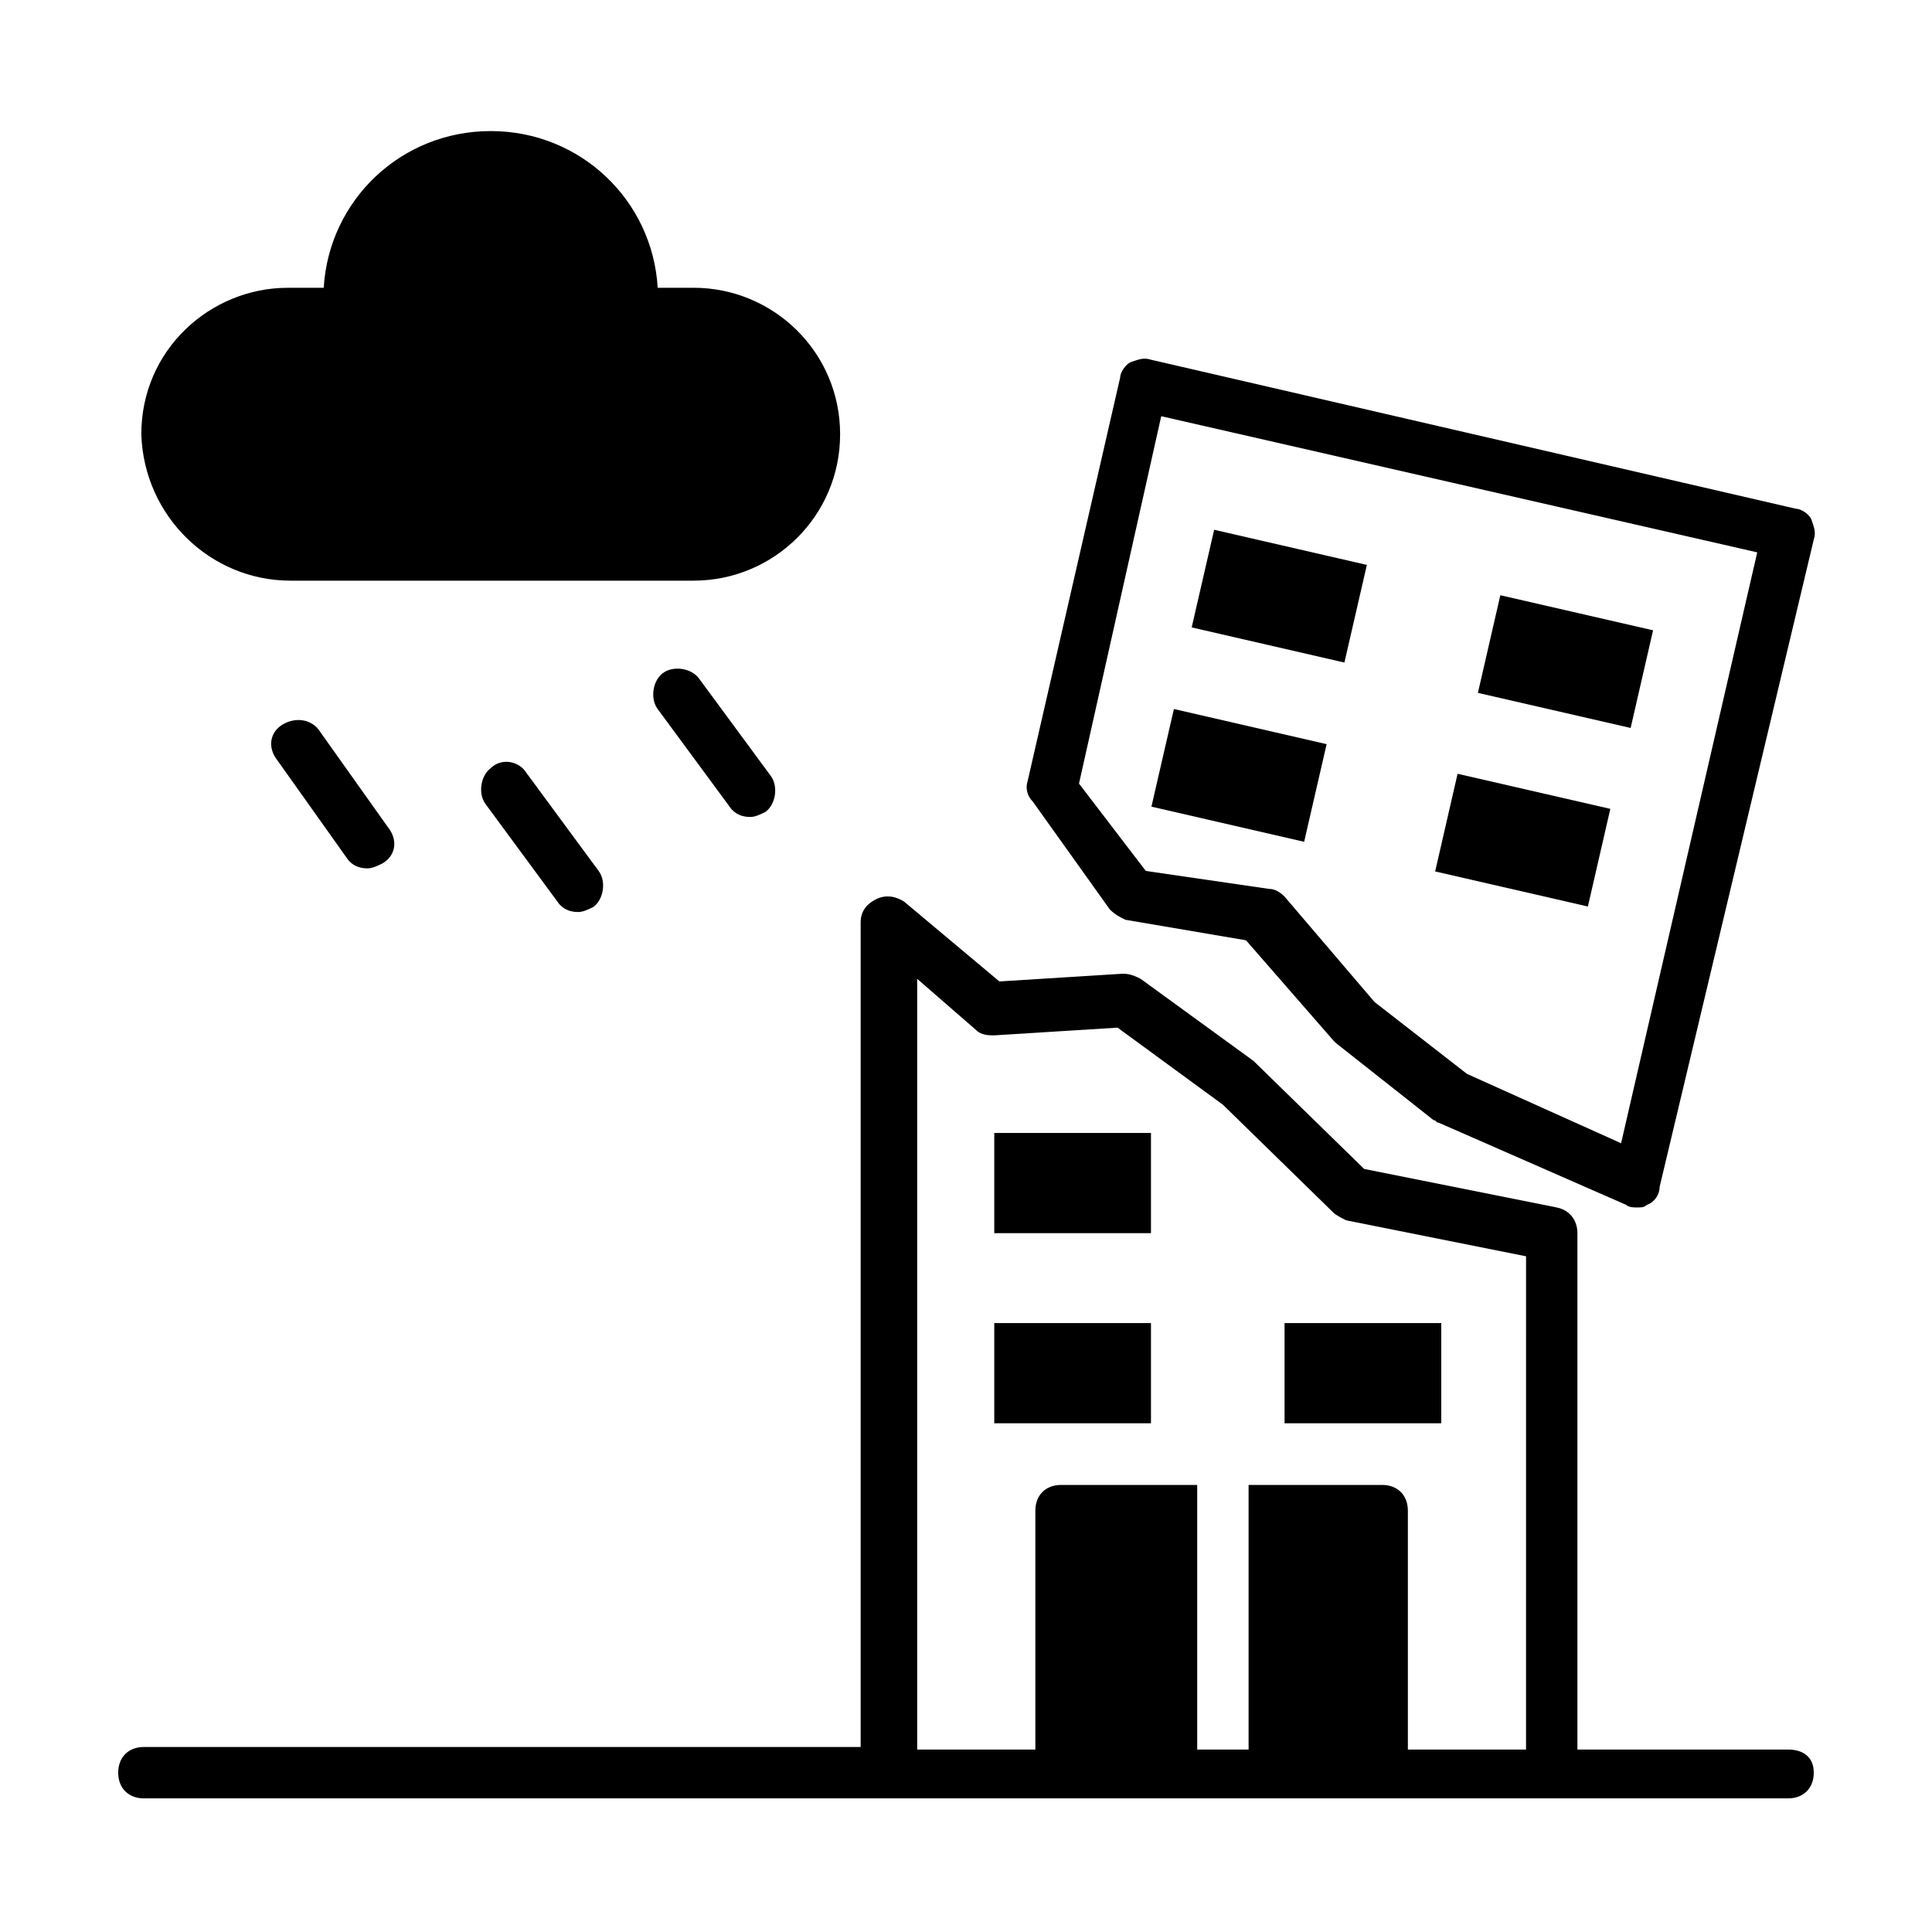 <?xml version="1.0" encoding="UTF-8"?>
<!-- Uploaded to: ICON Repo, www.iconrepo.com, Generator: ICON Repo Mixer Tools -->
<svg fill="#000000" width="800px" height="800px" version="1.1" viewBox="144 144 512 512" xmlns="http://www.w3.org/2000/svg">
 <g>
  <path d="m617.86 607.65h-55.828v-136.84c0-3.402-2.043-6.129-5.445-6.809l-51.062-10.211-28.594-27.914-0.68-0.68-29.957-21.785c-1.363-0.68-2.723-1.363-4.766-1.363l-32.68 2.043-25.191-21.105c-2.043-1.363-4.766-2.043-7.488-0.68s-4.086 3.402-4.086 6.129v218.54l-189.95-0.004c-4.086 0-6.809 2.723-6.809 6.809 0 4.086 2.723 6.809 6.809 6.809h435.73c4.086 0 6.809-2.723 6.809-6.809 0-4.086-2.727-6.129-6.809-6.129zm-69.445 0h-31.316v-63.316c0-4.086-2.723-6.809-6.809-6.809h-35.402v70.125h-13.617v-70.125h-36.082c-4.086 0-6.809 2.723-6.809 6.809v63.316h-31.316v-204.25l15.66 13.617c1.363 1.363 3.402 1.363 4.766 1.363l32.68-2.043 27.914 20.426 29.277 28.594c0.68 0.68 2.043 1.363 3.402 2.043l47.656 9.531z"/>
  <path d="m407.49 494.63h41.531v26.551h-41.531z"/>
  <path d="m407.49 444.25h41.531v26.551h-41.531z"/>
  <path d="m484.42 494.63h41.531v26.551h-41.531z"/>
  <path d="m438.12 385.02c1.363 1.363 2.723 2.043 4.086 2.723l32 5.445 23.148 26.551s0.68 0.68 0.68 0.68l25.871 20.426c0.68 0 0.68 0.68 1.363 0.68l49.699 21.785c0.68 0.68 2.043 0.68 2.723 0.68 1.363 0 2.043 0 2.723-0.68 2.043-0.68 3.402-2.723 3.402-4.766l40.852-171.56c0.68-2.043 0-3.402-0.68-5.445-0.68-1.363-2.723-2.723-4.086-2.723l-170.89-39.488c-2.043-0.68-3.402 0-5.445 0.68-1.363 0.68-2.723 2.723-2.723 4.086l-24.508 106.89c-0.68 2.043 0 4.086 1.363 5.445zm13.617-130.72 157.95 36.082-36.082 156.59-40.848-18.383-24.508-19.062-23.828-27.914c-1.363-1.363-2.723-2.043-4.086-2.043l-32.684-4.762-17.703-23.148z"/>
  <path d="m459.81 310.27 5.953-25.875 40.473 9.312-5.953 25.875z"/>
  <path d="m524.33 374.94 5.945-25.879 40.477 9.297-5.945 25.879z"/>
  <path d="m449.14 357.77 5.957-25.875 40.473 9.316-5.957 25.875z"/>
  <path d="m535.66 327.62 5.945-25.879 40.477 9.297-5.945 25.879z"/>
  <path d="m220.94 297.88h106.89c21.105 0 38.809-17.02 38.809-38.809 0-21.785-17.703-38.809-38.809-38.809l-9.531 0.004c-1.363-23.148-20.426-41.531-44.254-41.531s-42.891 18.383-44.254 41.531h-9.531c-20.426 0-38.809 16.34-38.809 38.809 0.684 21.785 18.383 38.805 39.488 38.805z"/>
  <path d="m319.66 322.38c-2.723 2.043-3.402 6.809-1.363 9.531l19.062 25.871c1.363 2.043 3.402 2.723 5.445 2.723 1.363 0 2.723-0.68 4.086-1.363 2.723-2.043 3.402-6.809 1.363-9.531l-19.062-25.871c-2.043-2.719-6.809-3.398-9.531-1.359z"/>
  <path d="m274.05 347.57c-2.723 2.043-3.402 6.809-1.363 9.531l19.062 25.871c1.363 2.043 3.402 2.723 5.445 2.723 1.363 0 2.723-0.68 4.086-1.363 2.723-2.043 3.402-6.809 1.363-9.531l-19.062-25.871c-2.043-3.402-6.809-4.082-9.531-1.359z"/>
  <path d="m218.9 336c-3.402 2.043-4.086 6.129-1.363 9.531l18.383 25.871c1.363 2.043 3.402 2.723 5.445 2.723 1.363 0 2.723-0.68 4.086-1.363 3.402-2.043 4.086-6.129 1.363-9.531l-18.383-25.871c-2.043-2.719-6.125-3.402-9.531-1.359z"/>
 </g>
</svg>